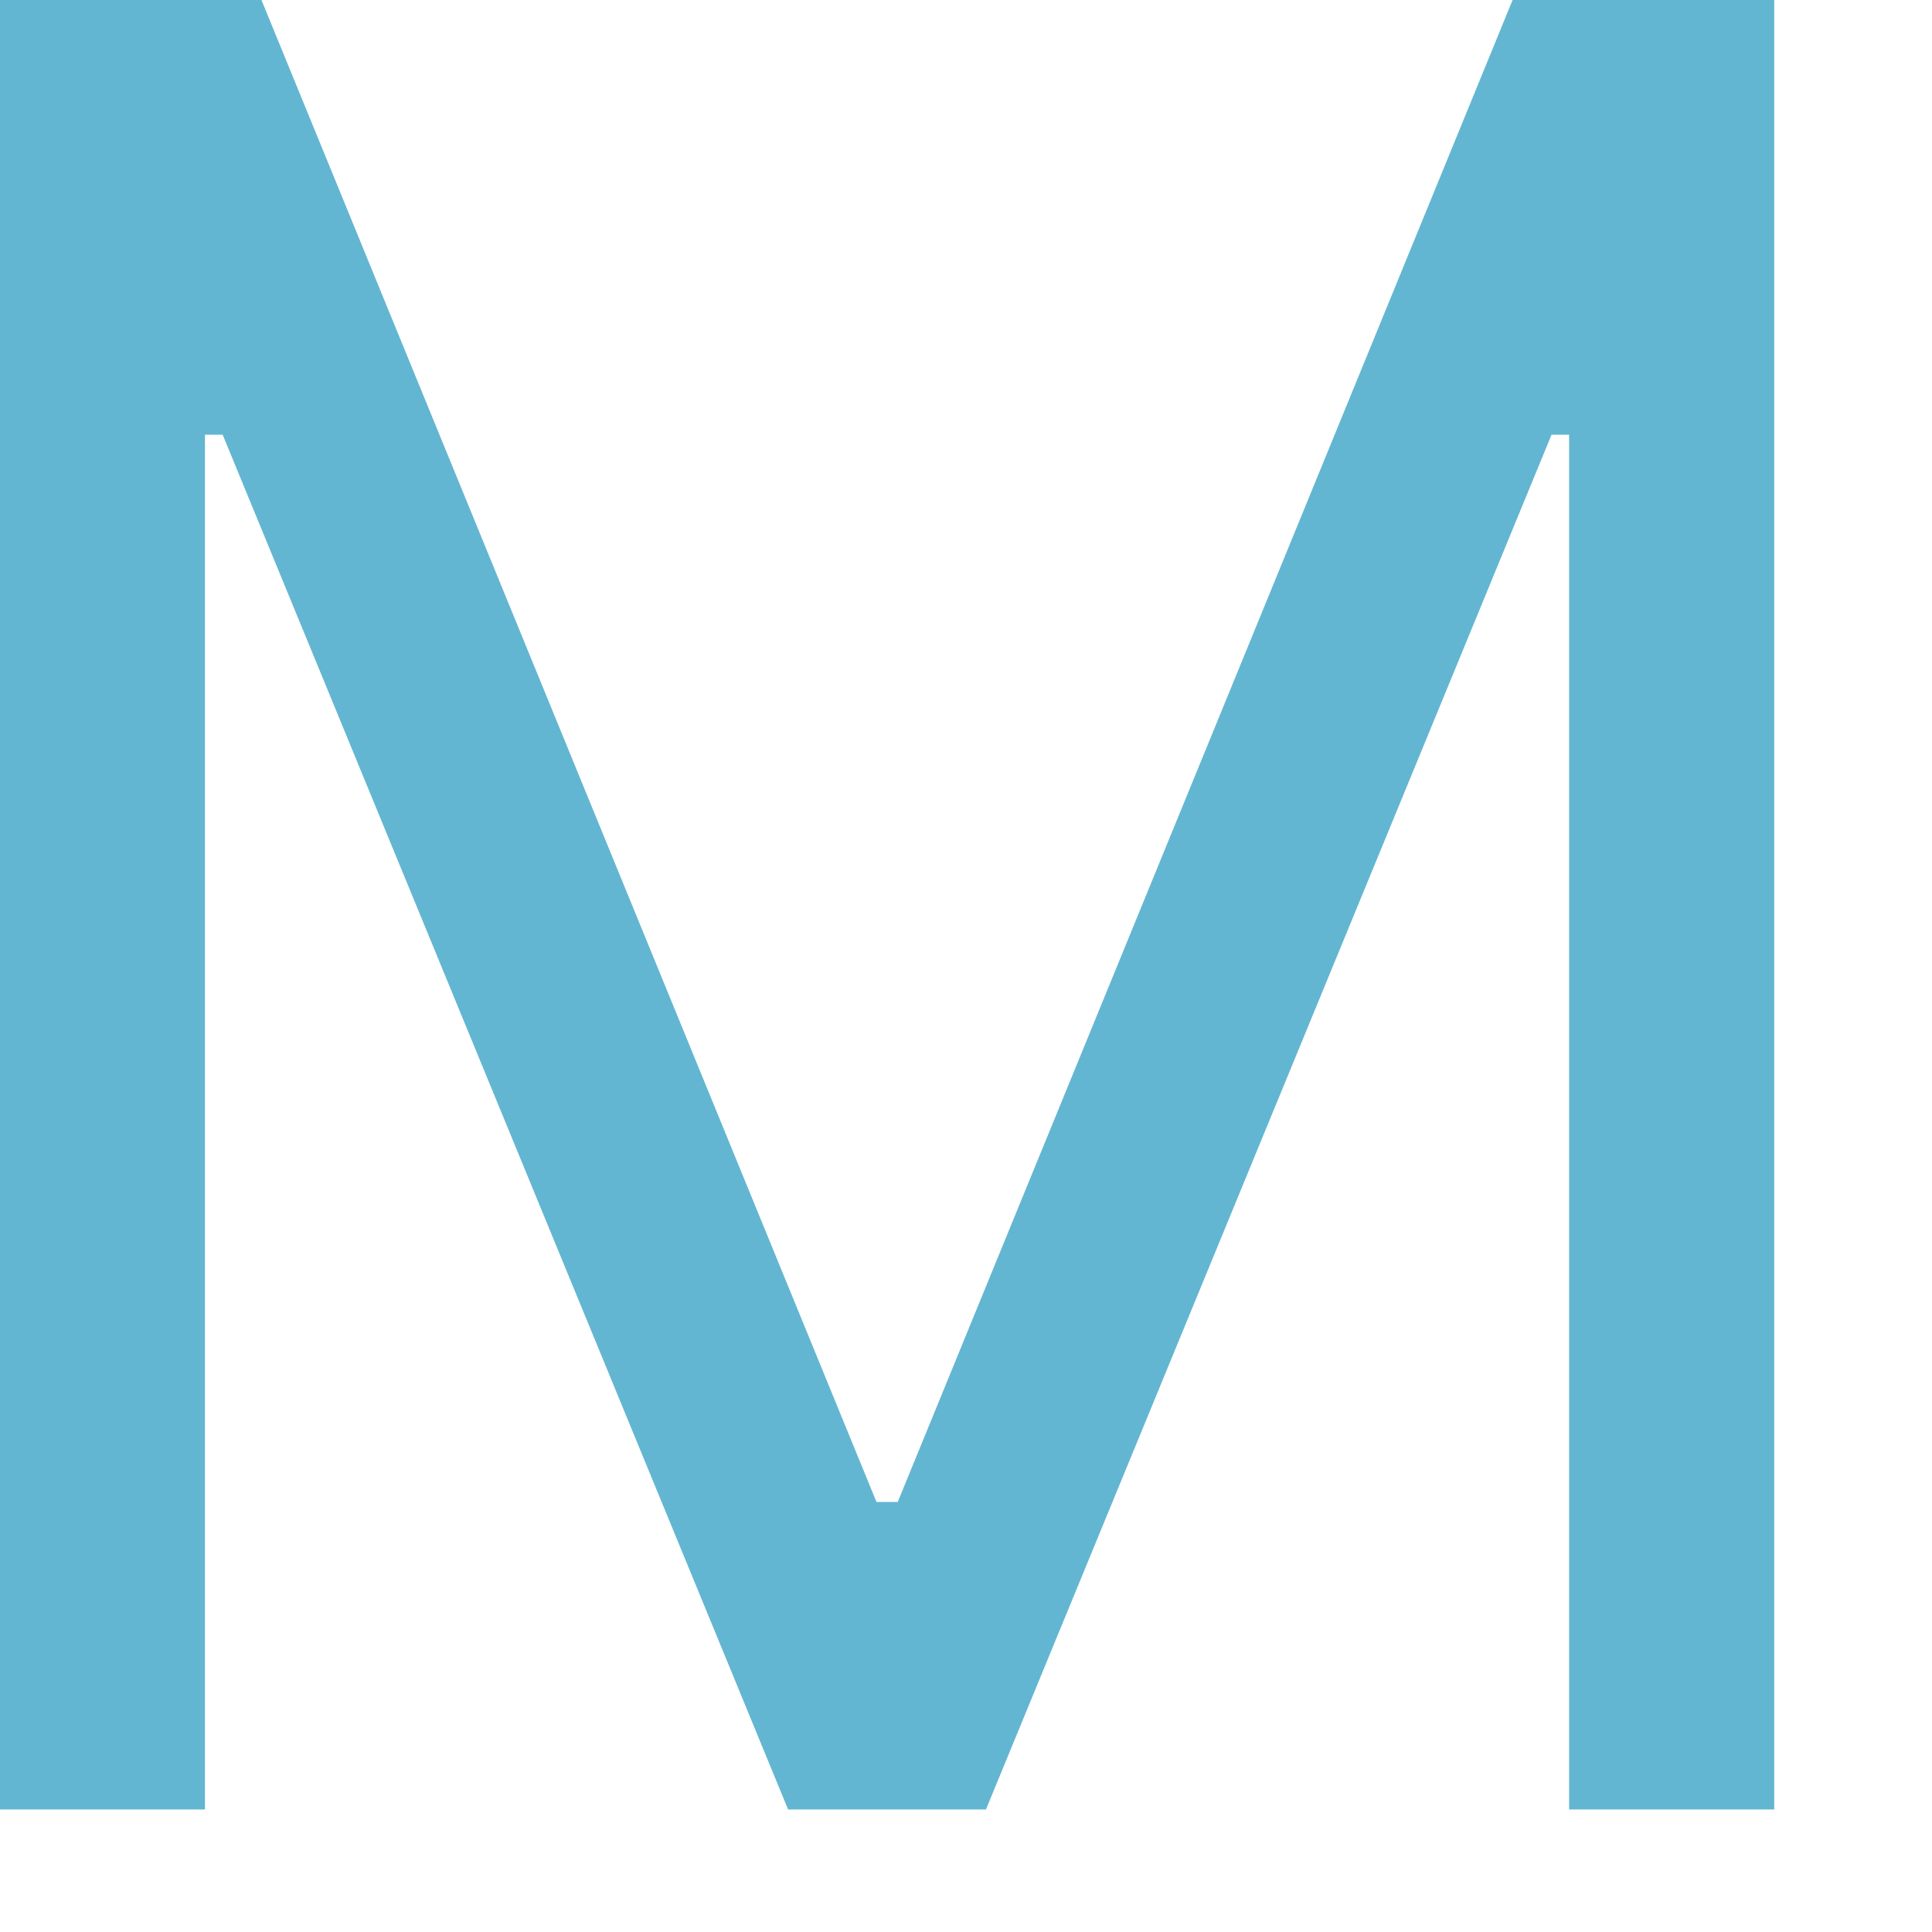 <?xml version="1.0" encoding="utf-8"?>
<svg xmlns="http://www.w3.org/2000/svg" fill="none" height="100%" overflow="visible" preserveAspectRatio="none" style="display: block;" viewBox="0 0 12 12" width="100%">
<path d="M0 0H1.624L5.444 9.329H5.576L9.395 0H11.02V11.239H9.746V2.7H9.637L6.124 11.239H4.895L1.383 2.7H1.273V11.239H0V0Z" fill="#63B6D1" id="Vector"/>
</svg>